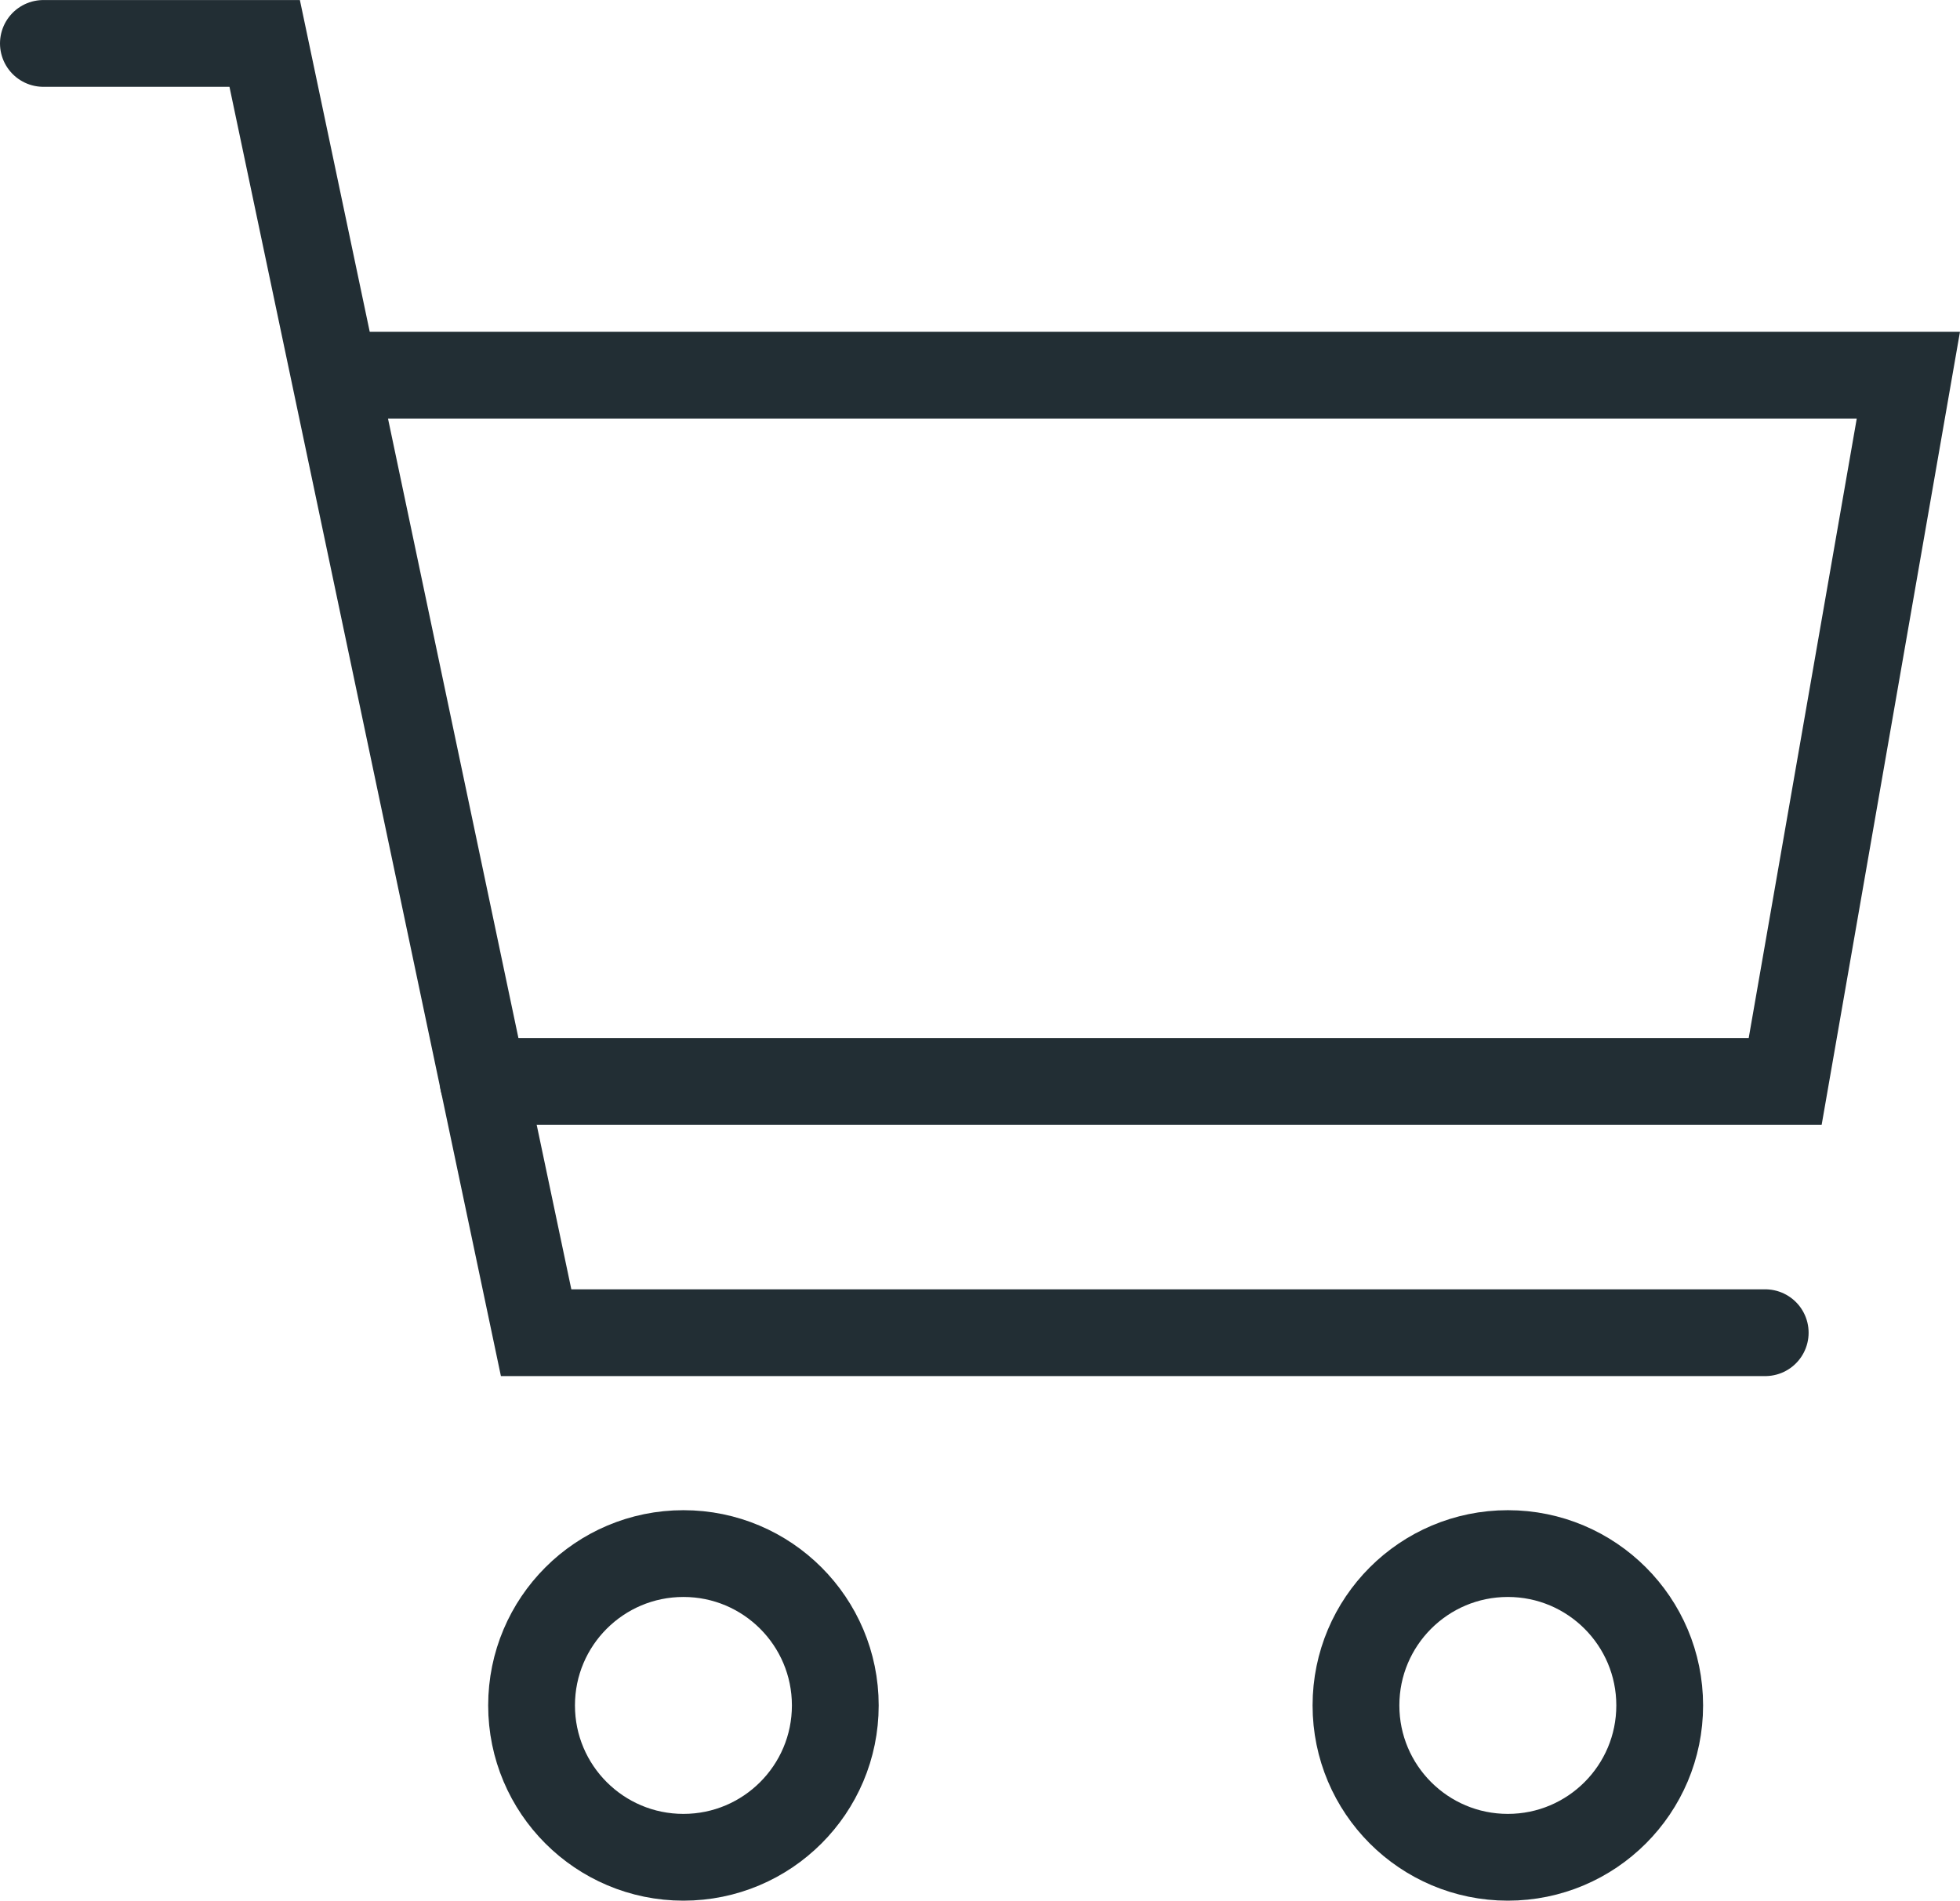 <svg xmlns="http://www.w3.org/2000/svg" width="45.172" height="43.809" viewBox="0 0 45.172 43.809">
  <g id="Group_1" data-name="Group 1" transform="translate(-1663.749 -31.191)">
    <path id="Path_67" data-name="Path 67" d="M2665.667-321.333h5.1l6.256,29.717h28.327" transform="translate(-1000.918 353.525)" fill="none" stroke="#222e34" stroke-linecap="round" stroke-width="2"/>
    <path id="Path_68" data-name="Path 68" d="M2705-277.333h36.147l-2.839,16.278H2708.3" transform="translate(-1033.416 317.171)" fill="none" stroke="#222e34" stroke-linecap="round" stroke-width="2"/>
    <g id="Ellipse_1" data-name="Ellipse 1" transform="translate(1675 66)" fill="none" stroke="#222e34" stroke-width="2">
      <circle cx="4.5" cy="4.5" r="4.5" stroke="none"/>
      <circle cx="4.5" cy="4.5" r="3.5" fill="none"/>
    </g>
    <g id="Ellipse_2" data-name="Ellipse 2" transform="translate(1694 66)" fill="none" stroke="#222e34" stroke-width="2">
      <circle cx="4.5" cy="4.5" r="4.5" stroke="none"/>
      <circle cx="4.5" cy="4.5" r="3.5" fill="none"/>
    </g>
  </g>
</svg>
